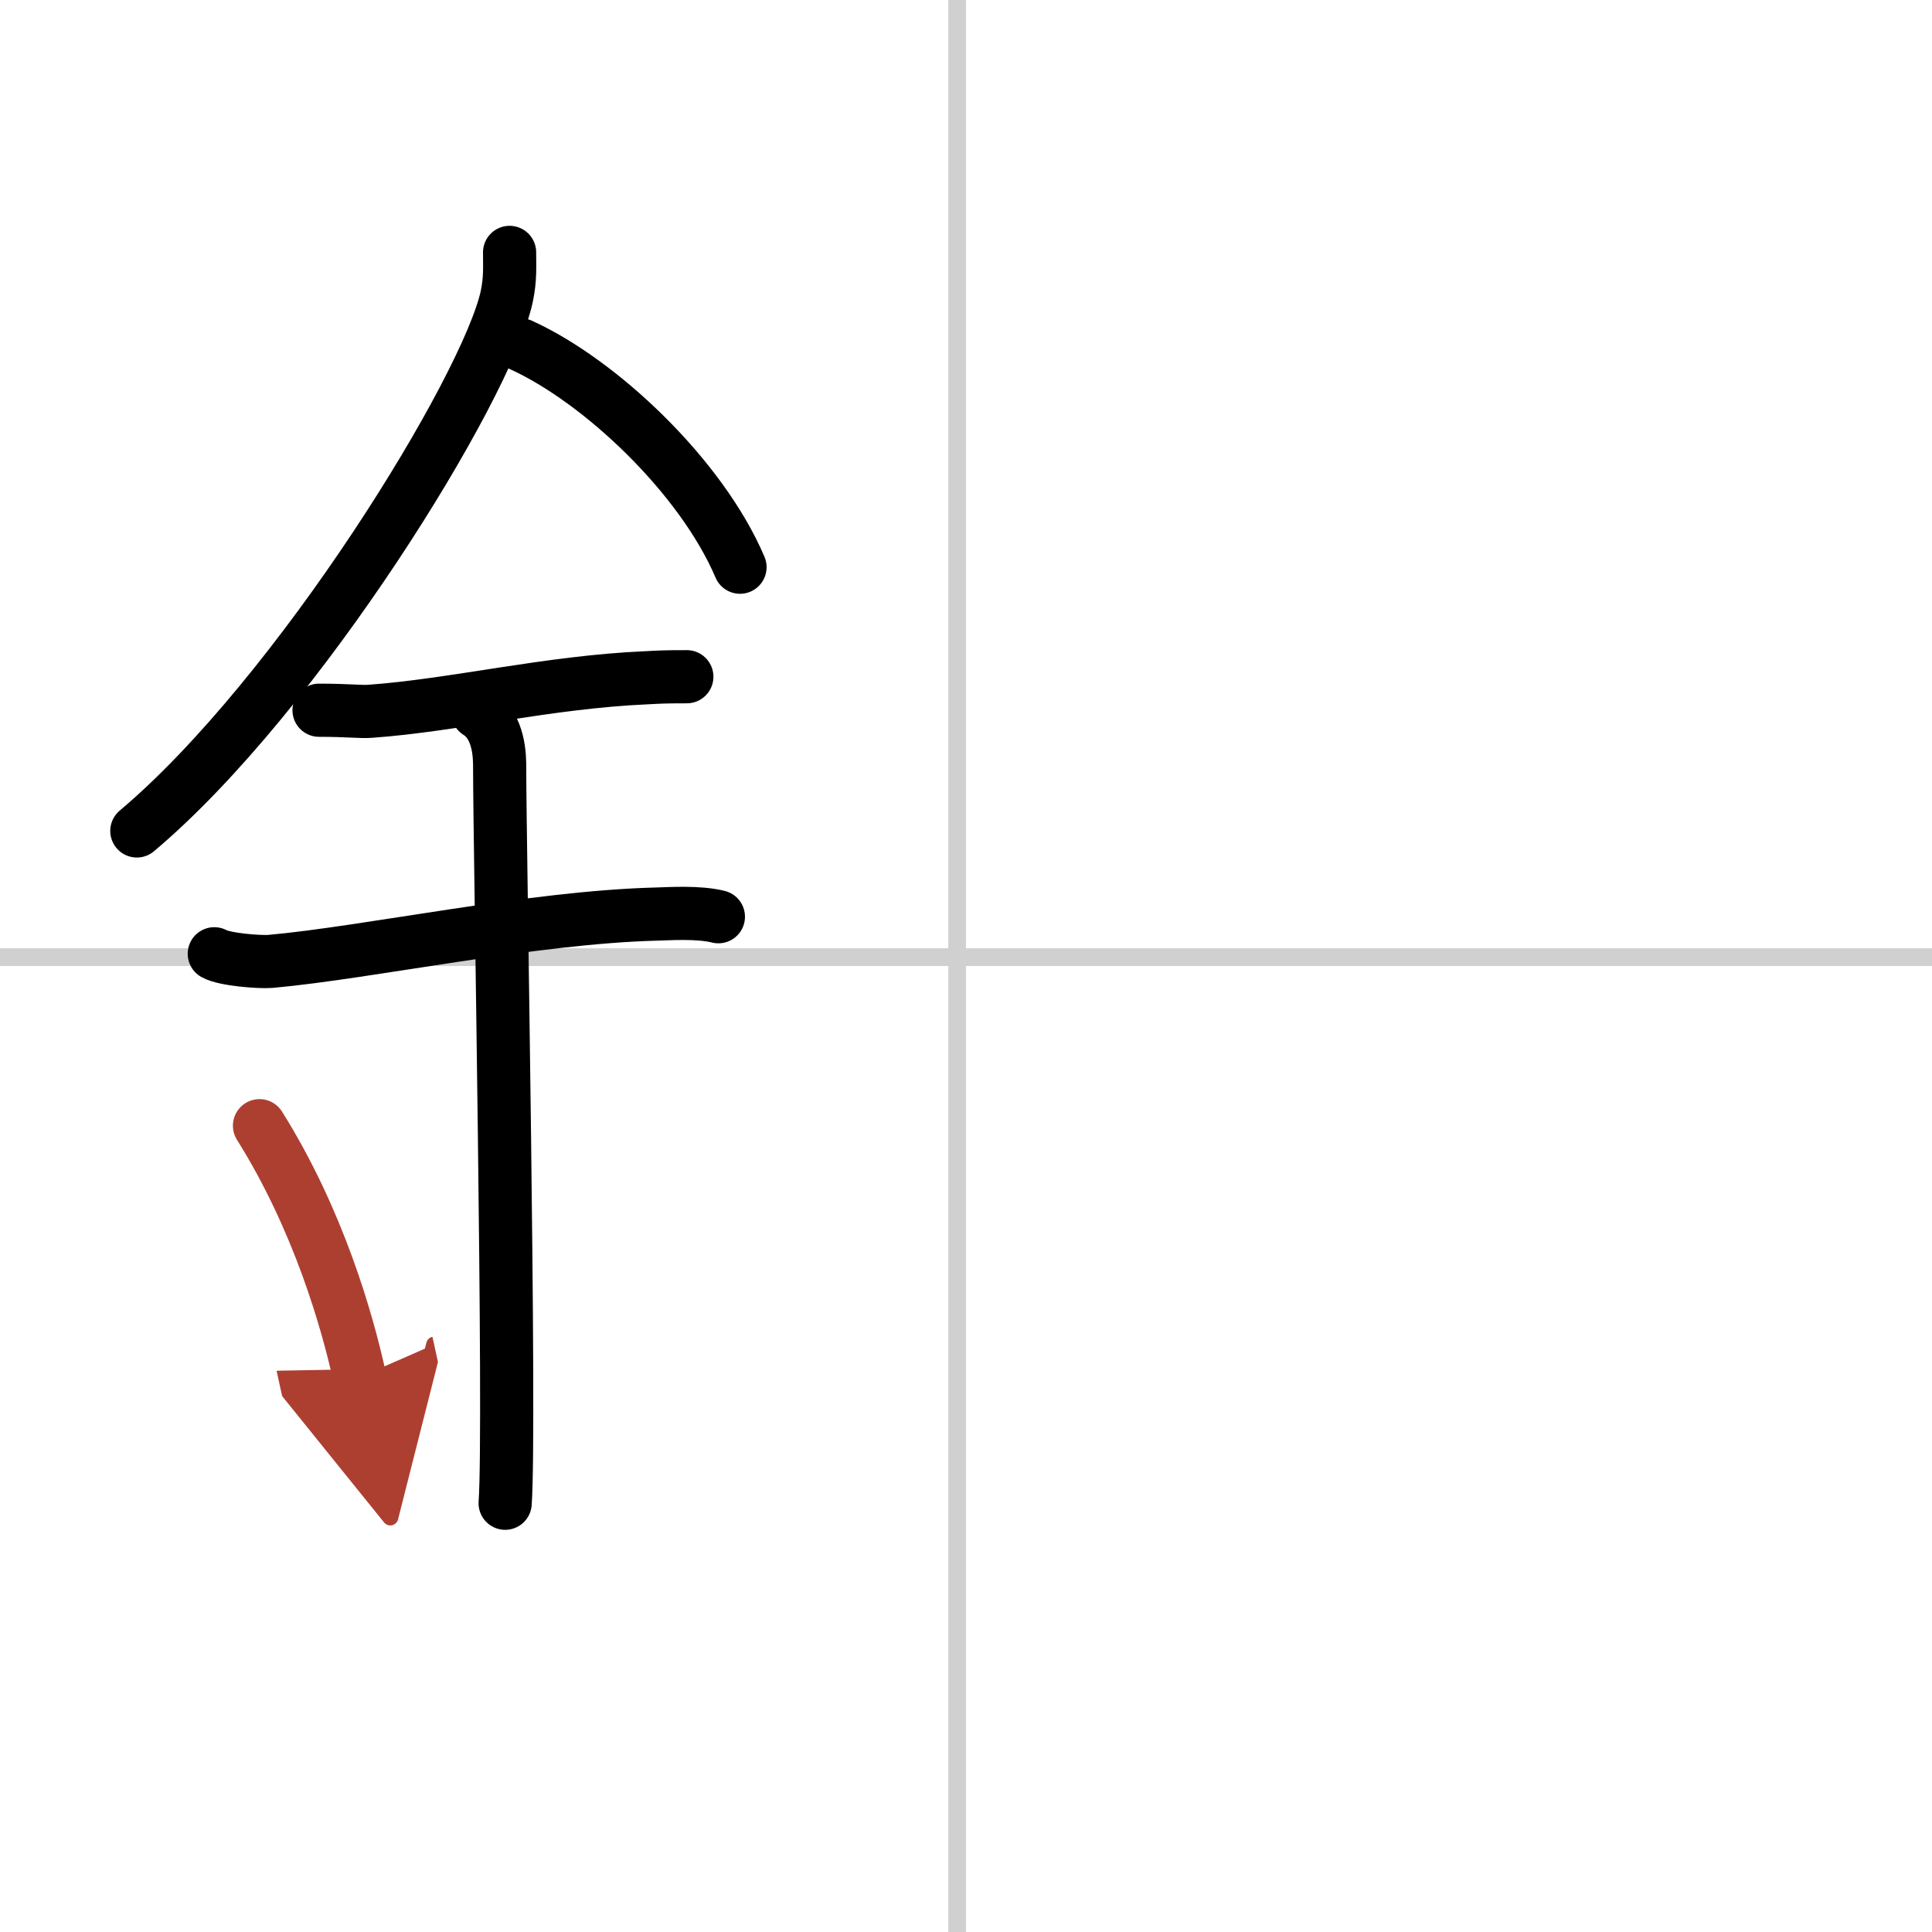 <svg width="400" height="400" viewBox="0 0 109 109" xmlns="http://www.w3.org/2000/svg"><defs><marker id="a" markerWidth="4" orient="auto" refX="1" refY="5" viewBox="0 0 10 10"><polyline points="0 0 10 5 0 10 1 5" fill="#ad3f31" stroke="#ad3f31"/></marker></defs><g fill="none" stroke="#000" stroke-linecap="round" stroke-linejoin="round" stroke-width="3"><rect width="100%" height="100%" fill="#fff" stroke="#fff"/><line x1="54" x2="54" y2="109" stroke="#d0d0d0" stroke-width="1"/><line x2="109" y1="54" y2="54" stroke="#d0d0d0" stroke-width="1"/><path d="m28.75 14.24c0 0.83 0.05 1.49-0.16 2.49-1.12 5.18-11.76 22.48-20.87 30.15"/><path d="m29.39 19.46c4.47 2.03 10.18 7.42 12.36 12.54"/><path d="m18 40.07c1.62 0 2.35 0.1 2.88 0.06 4.67-0.33 10.06-1.65 15.56-1.89 0.8-0.04 0.97-0.06 2.31-0.06"/><path d="m12.09 53.81c0.59 0.33 2.56 0.48 3.17 0.43 5.49-0.49 14.74-2.49 21.78-2.67 0.75-0.02 2.38-0.13 3.49 0.15"/><path d="m26.95 40.19c1.24 0.78 1.24 2.52 1.24 3.14 0 4.35 0.62 37.13 0.31 41.48"/><path d="m14.64 63.51c3.34 5.32 4.97 11.08 5.65 14.19" marker-end="url(#a)" stroke="#ad3f31"/></g></svg>

